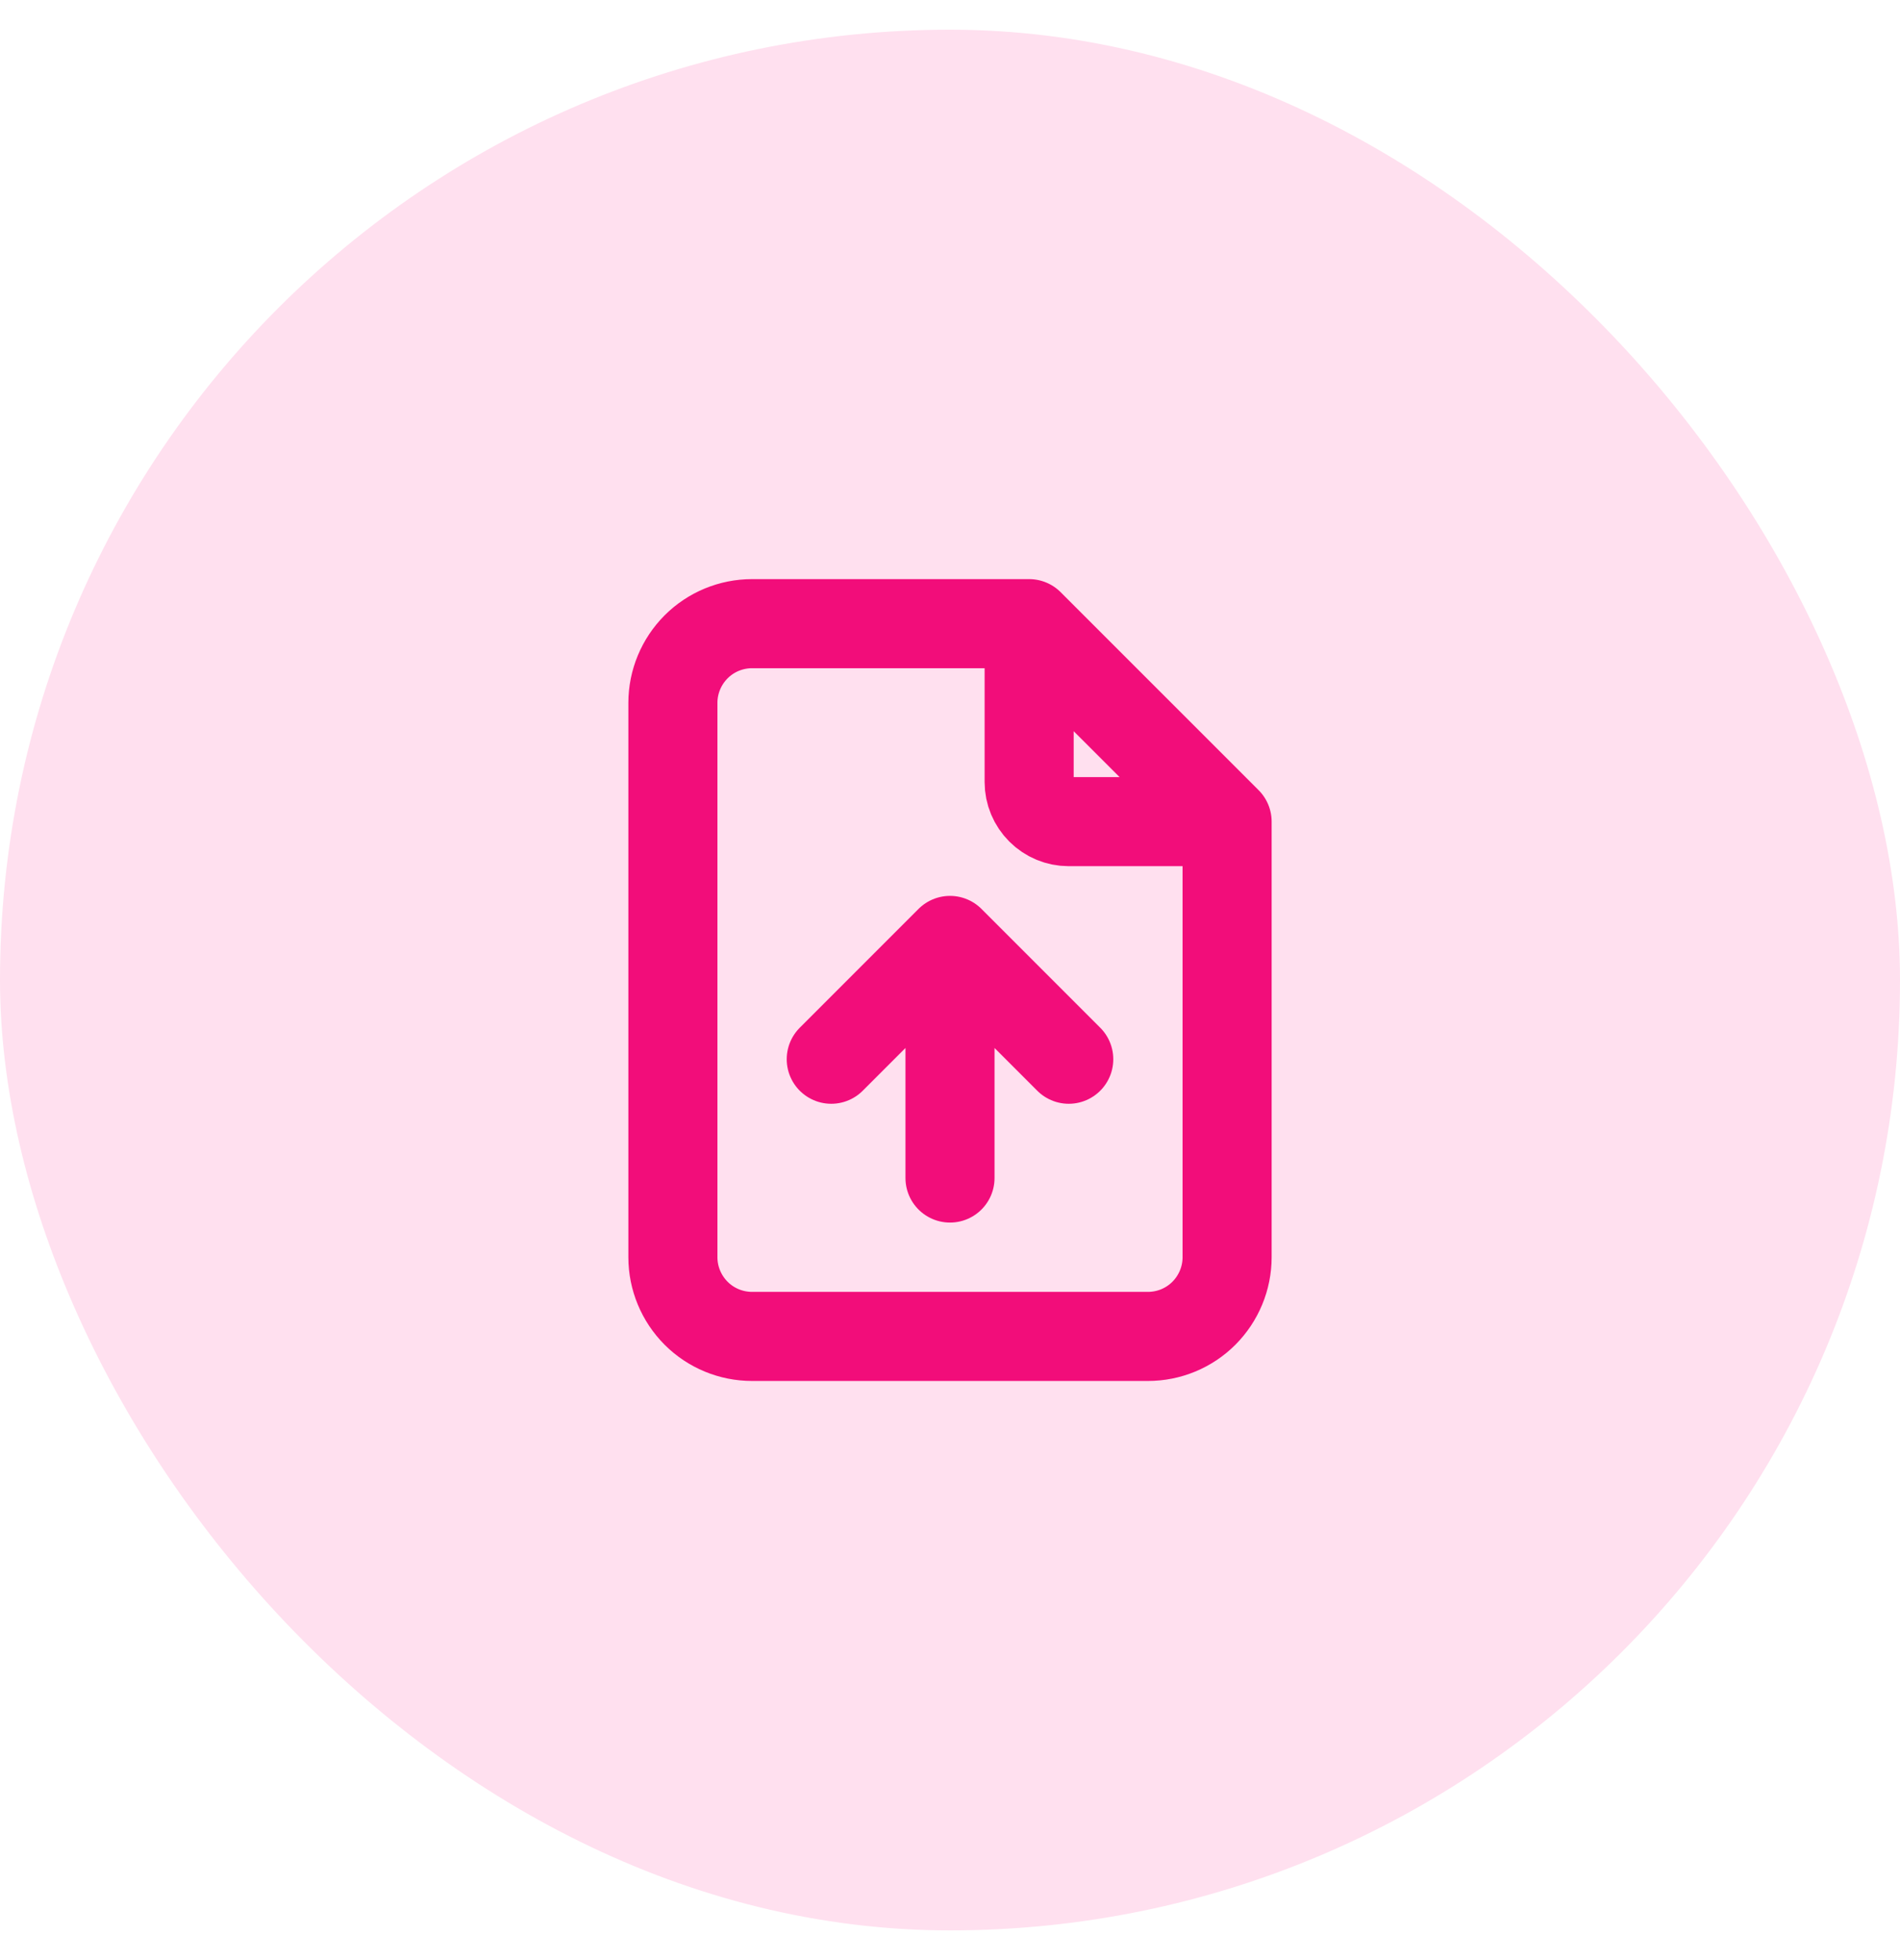 <svg width="32" height="33" viewBox="0 0 32 33" fill="none" xmlns="http://www.w3.org/2000/svg">
<rect y="0.5" width="32" height="32" rx="16" fill="#FFE0EF"/>
<path d="M17.333 10.5V13.167C17.333 13.344 17.404 13.513 17.529 13.638C17.654 13.763 17.823 13.833 18 13.833H20.667M17.333 10.5H12.667C12.313 10.5 11.974 10.64 11.724 10.89C11.474 11.141 11.333 11.48 11.333 11.833V21.167C11.333 21.52 11.474 21.859 11.724 22.11C11.974 22.36 12.313 22.5 12.667 22.5H19.333C19.687 22.5 20.026 22.36 20.276 22.11C20.526 21.859 20.667 21.52 20.667 21.167V13.833M17.333 10.5L20.667 13.833M16 15.833V19.833M16 15.833L14 17.833M16 15.833L18 17.833" stroke="#F20D7A" stroke-width="1.5" stroke-linecap="round" stroke-linejoin="round"/>
</svg>
